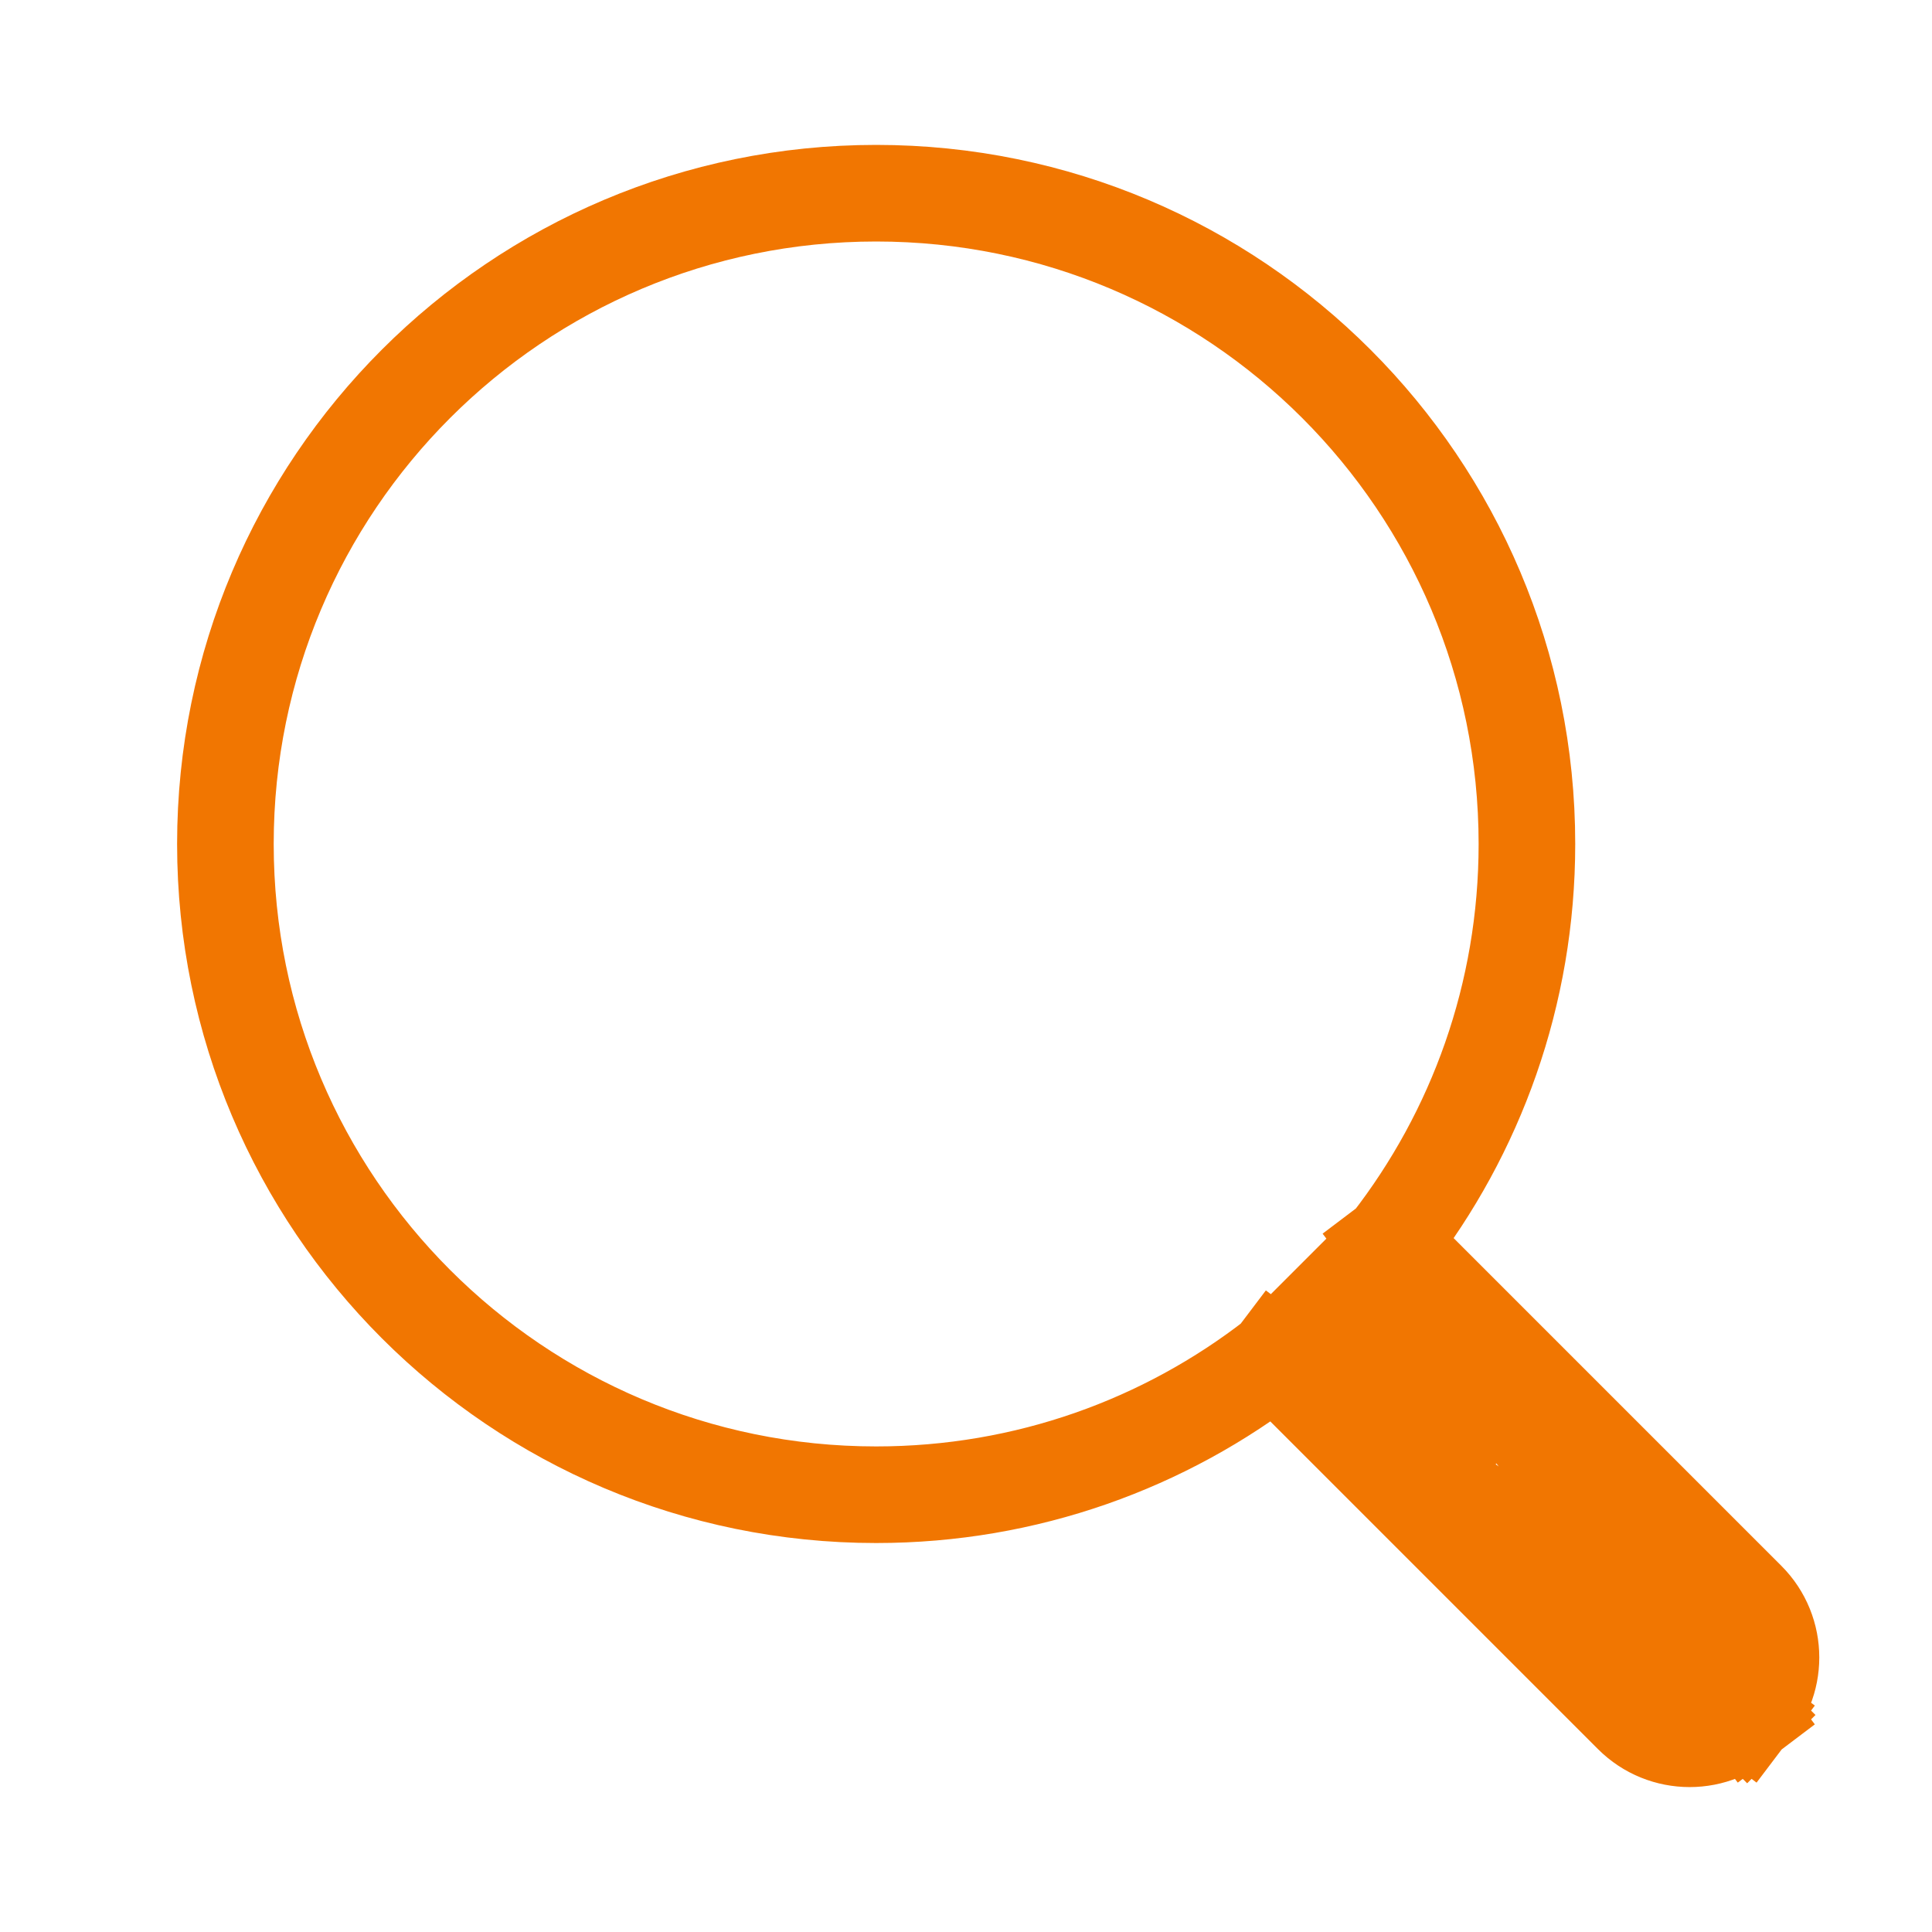 <svg width="30" height="30" viewBox="0 0 30 30" fill="none" xmlns="http://www.w3.org/2000/svg">
<g id="Frame">
<path id="Vector" d="M21.588 19.302C22.918 17.591 23.71 15.44 23.71 13.105C23.71 7.524 19.186 3 13.605 3C8.024 3 3.5 7.524 3.5 13.105C3.5 18.686 8.024 23.21 13.605 23.21C15.94 23.21 18.091 22.418 19.802 21.088M21.588 19.302L27.13 24.844C27.623 25.337 27.623 26.137 27.13 26.63M21.588 19.302L27.13 26.63M21.588 19.302L20.695 20.195M19.802 21.088L25.344 26.63C25.837 27.123 26.637 27.123 27.13 26.63M19.802 21.088L27.13 26.63M19.802 21.088L20.695 20.195M22.7 22.2L20.695 20.195" stroke="#F17601" stroke-width="1.5" stroke-linecap="square"/>
</g>
</svg>
